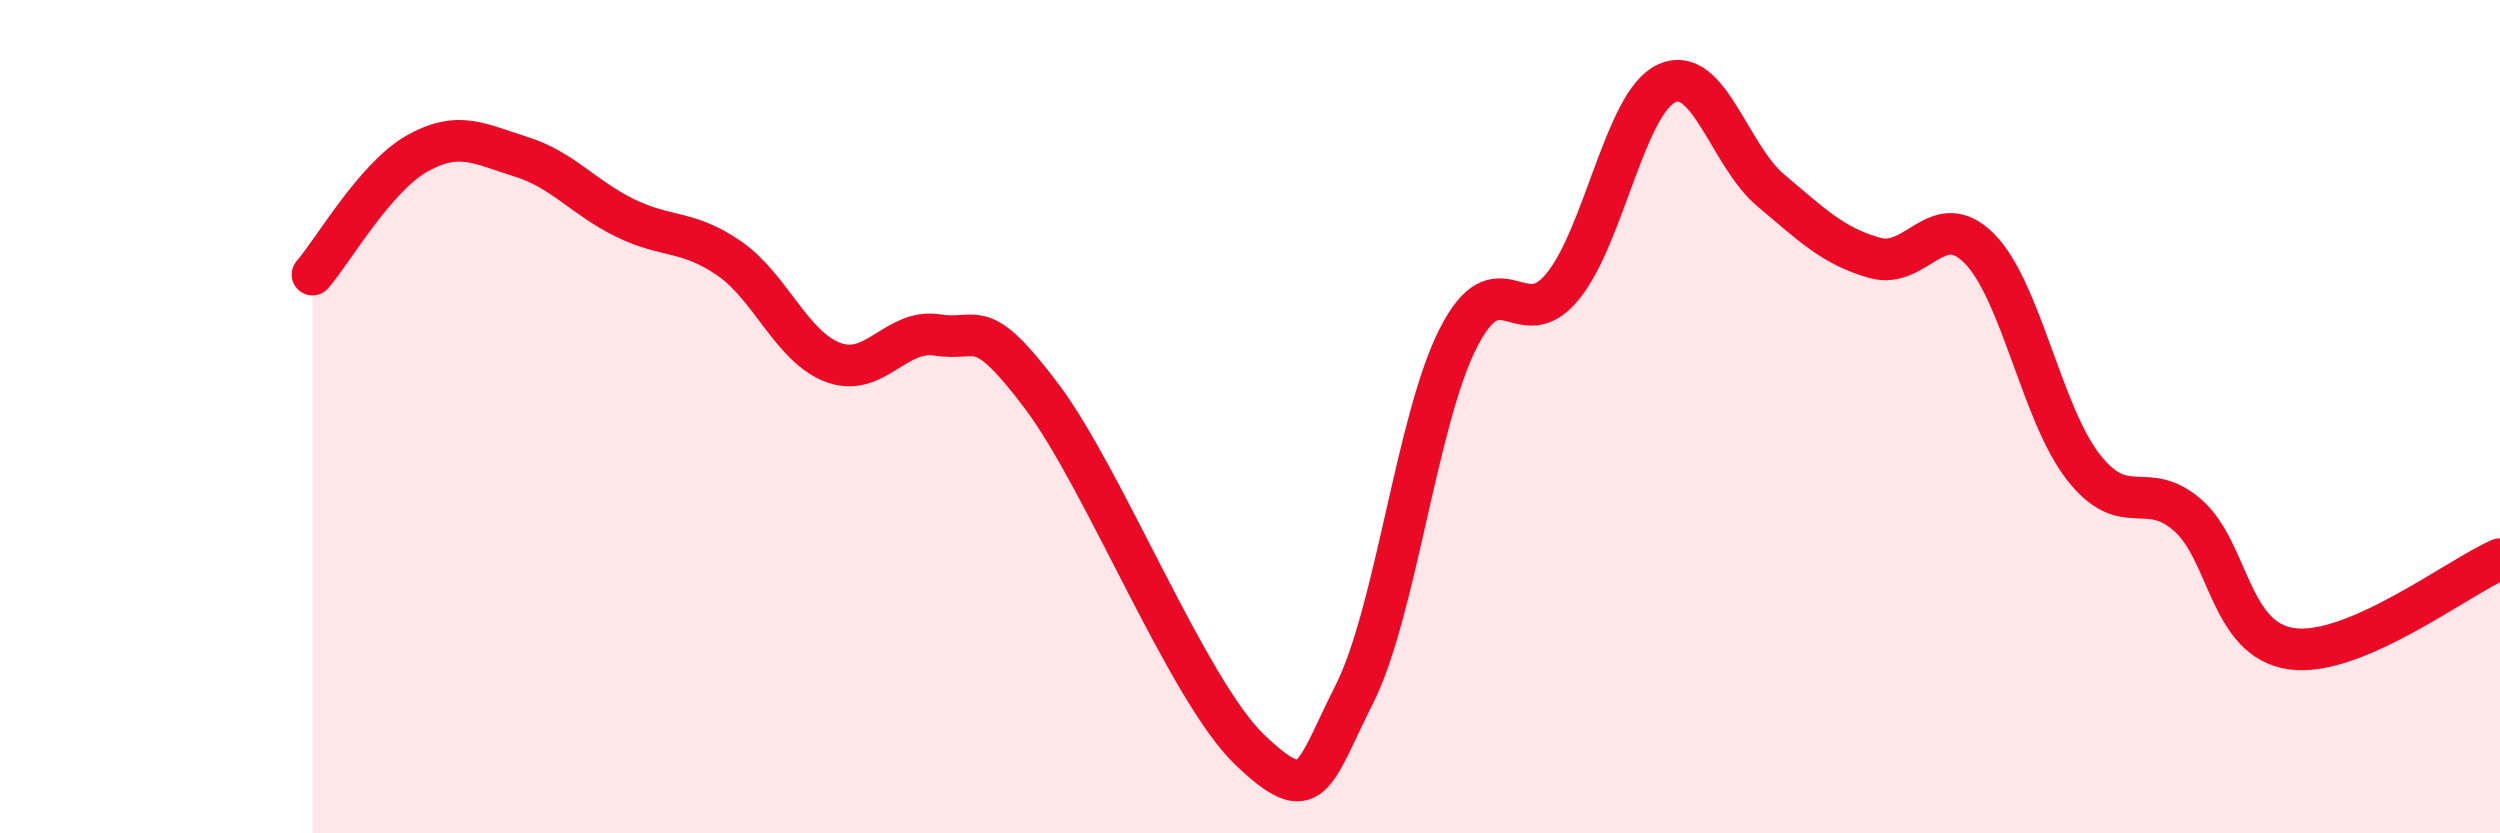
    <svg width="60" height="20" viewBox="0 0 60 20" xmlns="http://www.w3.org/2000/svg">
      <path
        d="M 7.5,6.59 C 8,6.01 9,4.26 10,3.69 C 11,3.12 11.5,3.45 12.5,3.76 C 13.5,4.07 14,4.74 15,5.23 C 16,5.72 16.5,5.51 17.5,6.2 C 18.5,6.89 19,8.33 20,8.7 C 21,9.07 21.5,7.88 22.5,8.04 C 23.5,8.2 23.5,7.52 25,9.51 C 26.5,11.5 28.5,16.57 30,18 C 31.5,19.43 31.5,18.65 32.5,16.67 C 33.5,14.69 34,10.07 35,8.11 C 36,6.15 36.5,8.1 37.5,6.88 C 38.5,5.66 39,2.46 40,2 C 41,1.54 41.5,3.73 42.5,4.57 C 43.5,5.41 44,5.91 45,6.19 C 46,6.47 46.5,4.96 47.5,5.96 C 48.5,6.96 49,9.93 50,11.21 C 51,12.49 51.5,11.49 52.5,12.36 C 53.5,13.23 53.5,15.36 55,15.57 C 56.5,15.78 59,13.85 60,13.42L60 20L7.5 20Z"
        fill="#EB0A25"
        opacity="0.1"
        stroke-linecap="round"
        stroke-linejoin="round"
      />
      <path
        d="M 7.5,6.59 C 8,6.01 9,4.26 10,3.69 C 11,3.12 11.5,3.45 12.5,3.76 C 13.5,4.07 14,4.74 15,5.23 C 16,5.72 16.5,5.51 17.5,6.2 C 18.5,6.89 19,8.33 20,8.7 C 21,9.07 21.5,7.88 22.5,8.04 C 23.5,8.2 23.5,7.52 25,9.51 C 26.5,11.5 28.5,16.57 30,18 C 31.5,19.43 31.5,18.65 32.5,16.67 C 33.5,14.69 34,10.07 35,8.11 C 36,6.15 36.5,8.1 37.5,6.88 C 38.5,5.66 39,2.46 40,2 C 41,1.54 41.5,3.73 42.5,4.57 C 43.5,5.41 44,5.91 45,6.19 C 46,6.47 46.5,4.96 47.5,5.96 C 48.5,6.96 49,9.93 50,11.21 C 51,12.49 51.5,11.49 52.5,12.36 C 53.5,13.23 53.5,15.36 55,15.57 C 56.5,15.78 59,13.85 60,13.42"
        stroke="#EB0A25"
        stroke-width="1"
        fill="none"
        stroke-linecap="round"
        stroke-linejoin="round"
      />
    </svg>
  